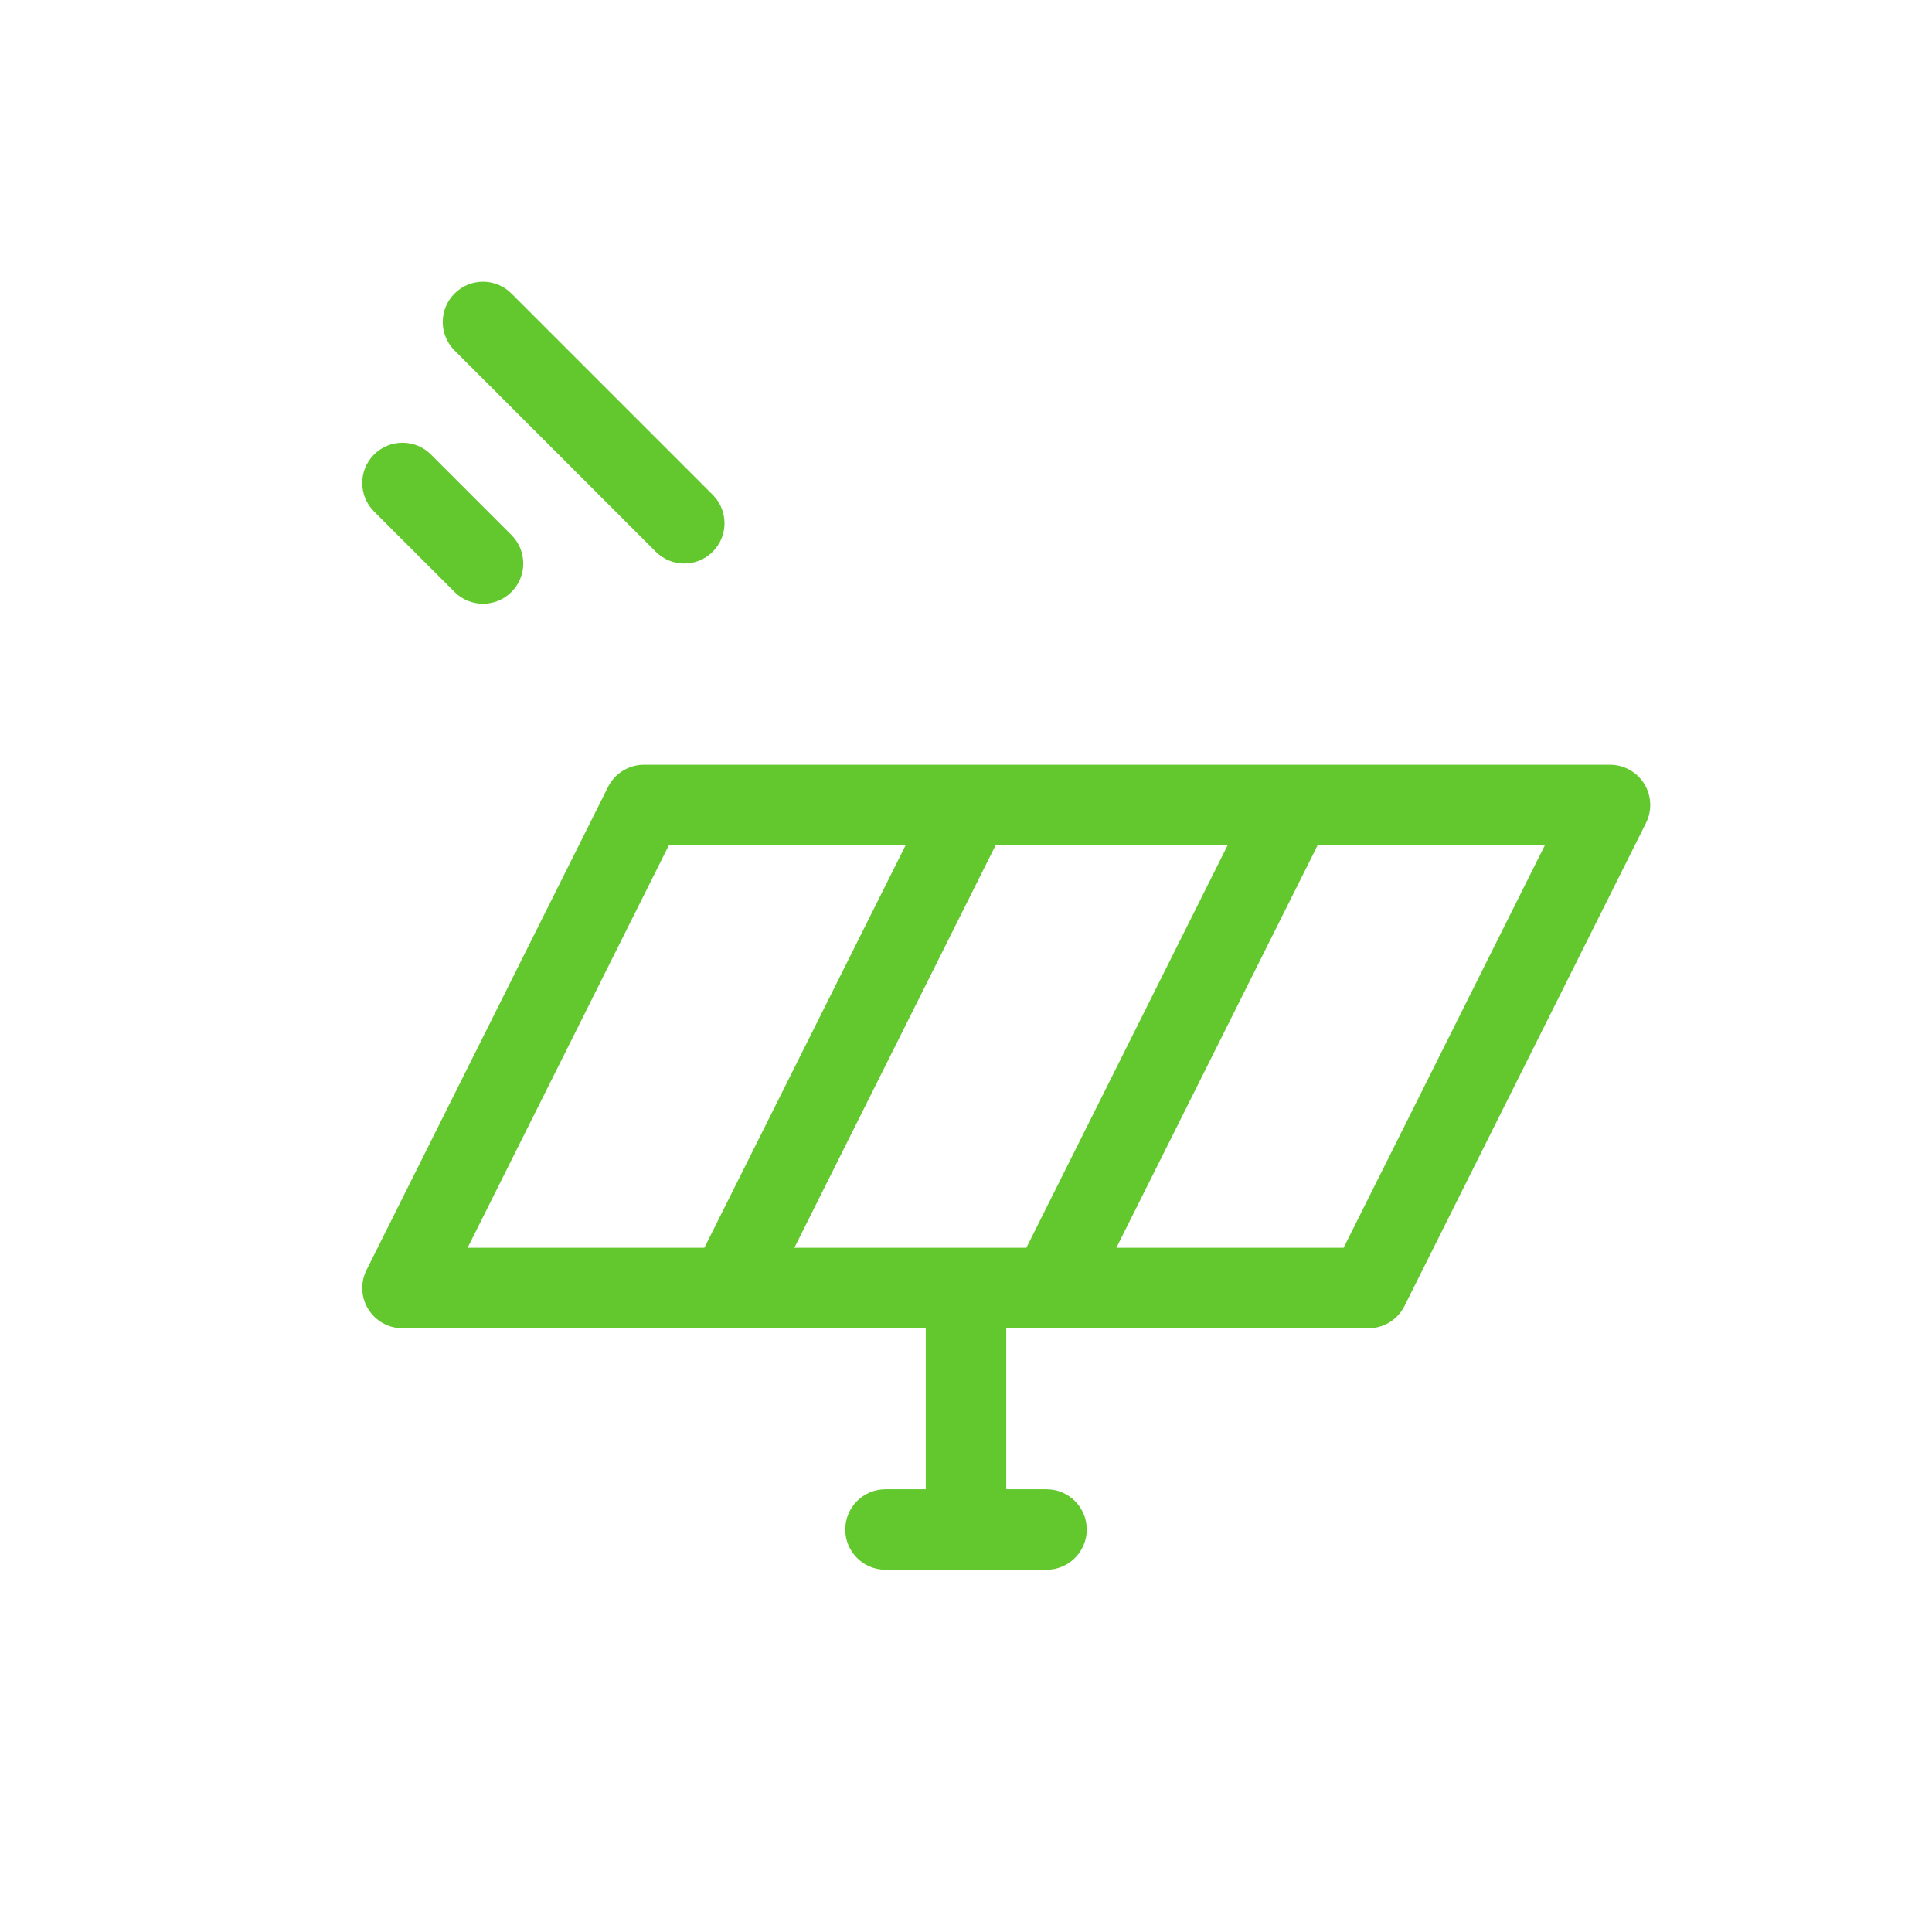 <?xml version="1.0" encoding="utf-8"?>
<svg xmlns="http://www.w3.org/2000/svg" width="48" height="48" viewBox="0 0 48 48" fill="none">
<g id="brand-resources/solar-energy">
<g id="Vector">
<path fill-rule="evenodd" clip-rule="evenodd" d="M16 19C15.621 19 15.275 19.214 15.106 19.553L9.106 31.553C8.951 31.863 8.967 32.231 9.149 32.526C9.332 32.821 9.653 33 10 33H23V37H22C21.448 37 21 37.448 21 38C21 38.552 21.448 39 22 39H26C26.552 39 27 38.552 27 38C27 37.448 26.552 37 26 37H25V33H34C34.379 33 34.725 32.786 34.894 32.447L40.894 20.447C41.049 20.137 41.033 19.769 40.851 19.474C40.668 19.18 40.347 19 40 19H16ZM25.5 31L30.5 21H24.736L19.736 31H25.5ZM11.618 31L16.618 21H22.5L17.5 31H11.618ZM33.382 31H27.736L32.736 21H38.382L33.382 31Z" fill="#63C82D"/>
<path fill-rule="evenodd" clip-rule="evenodd" d="M9.293 11.293C9.683 10.902 10.317 10.902 10.707 11.293L12.707 13.293C13.098 13.683 13.098 14.317 12.707 14.707C12.317 15.098 11.683 15.098 11.293 14.707L9.293 12.707C8.902 12.317 8.902 11.683 9.293 11.293Z" fill="#63C82D"/>
<path fill-rule="evenodd" clip-rule="evenodd" d="M11.293 7.293C11.683 6.902 12.317 6.902 12.707 7.293L17.707 12.293C18.098 12.683 18.098 13.317 17.707 13.707C17.317 14.098 16.683 14.098 16.293 13.707L11.293 8.707C10.902 8.317 10.902 7.683 11.293 7.293Z" fill="#63C82D"/>
</g>
</g>
</svg>